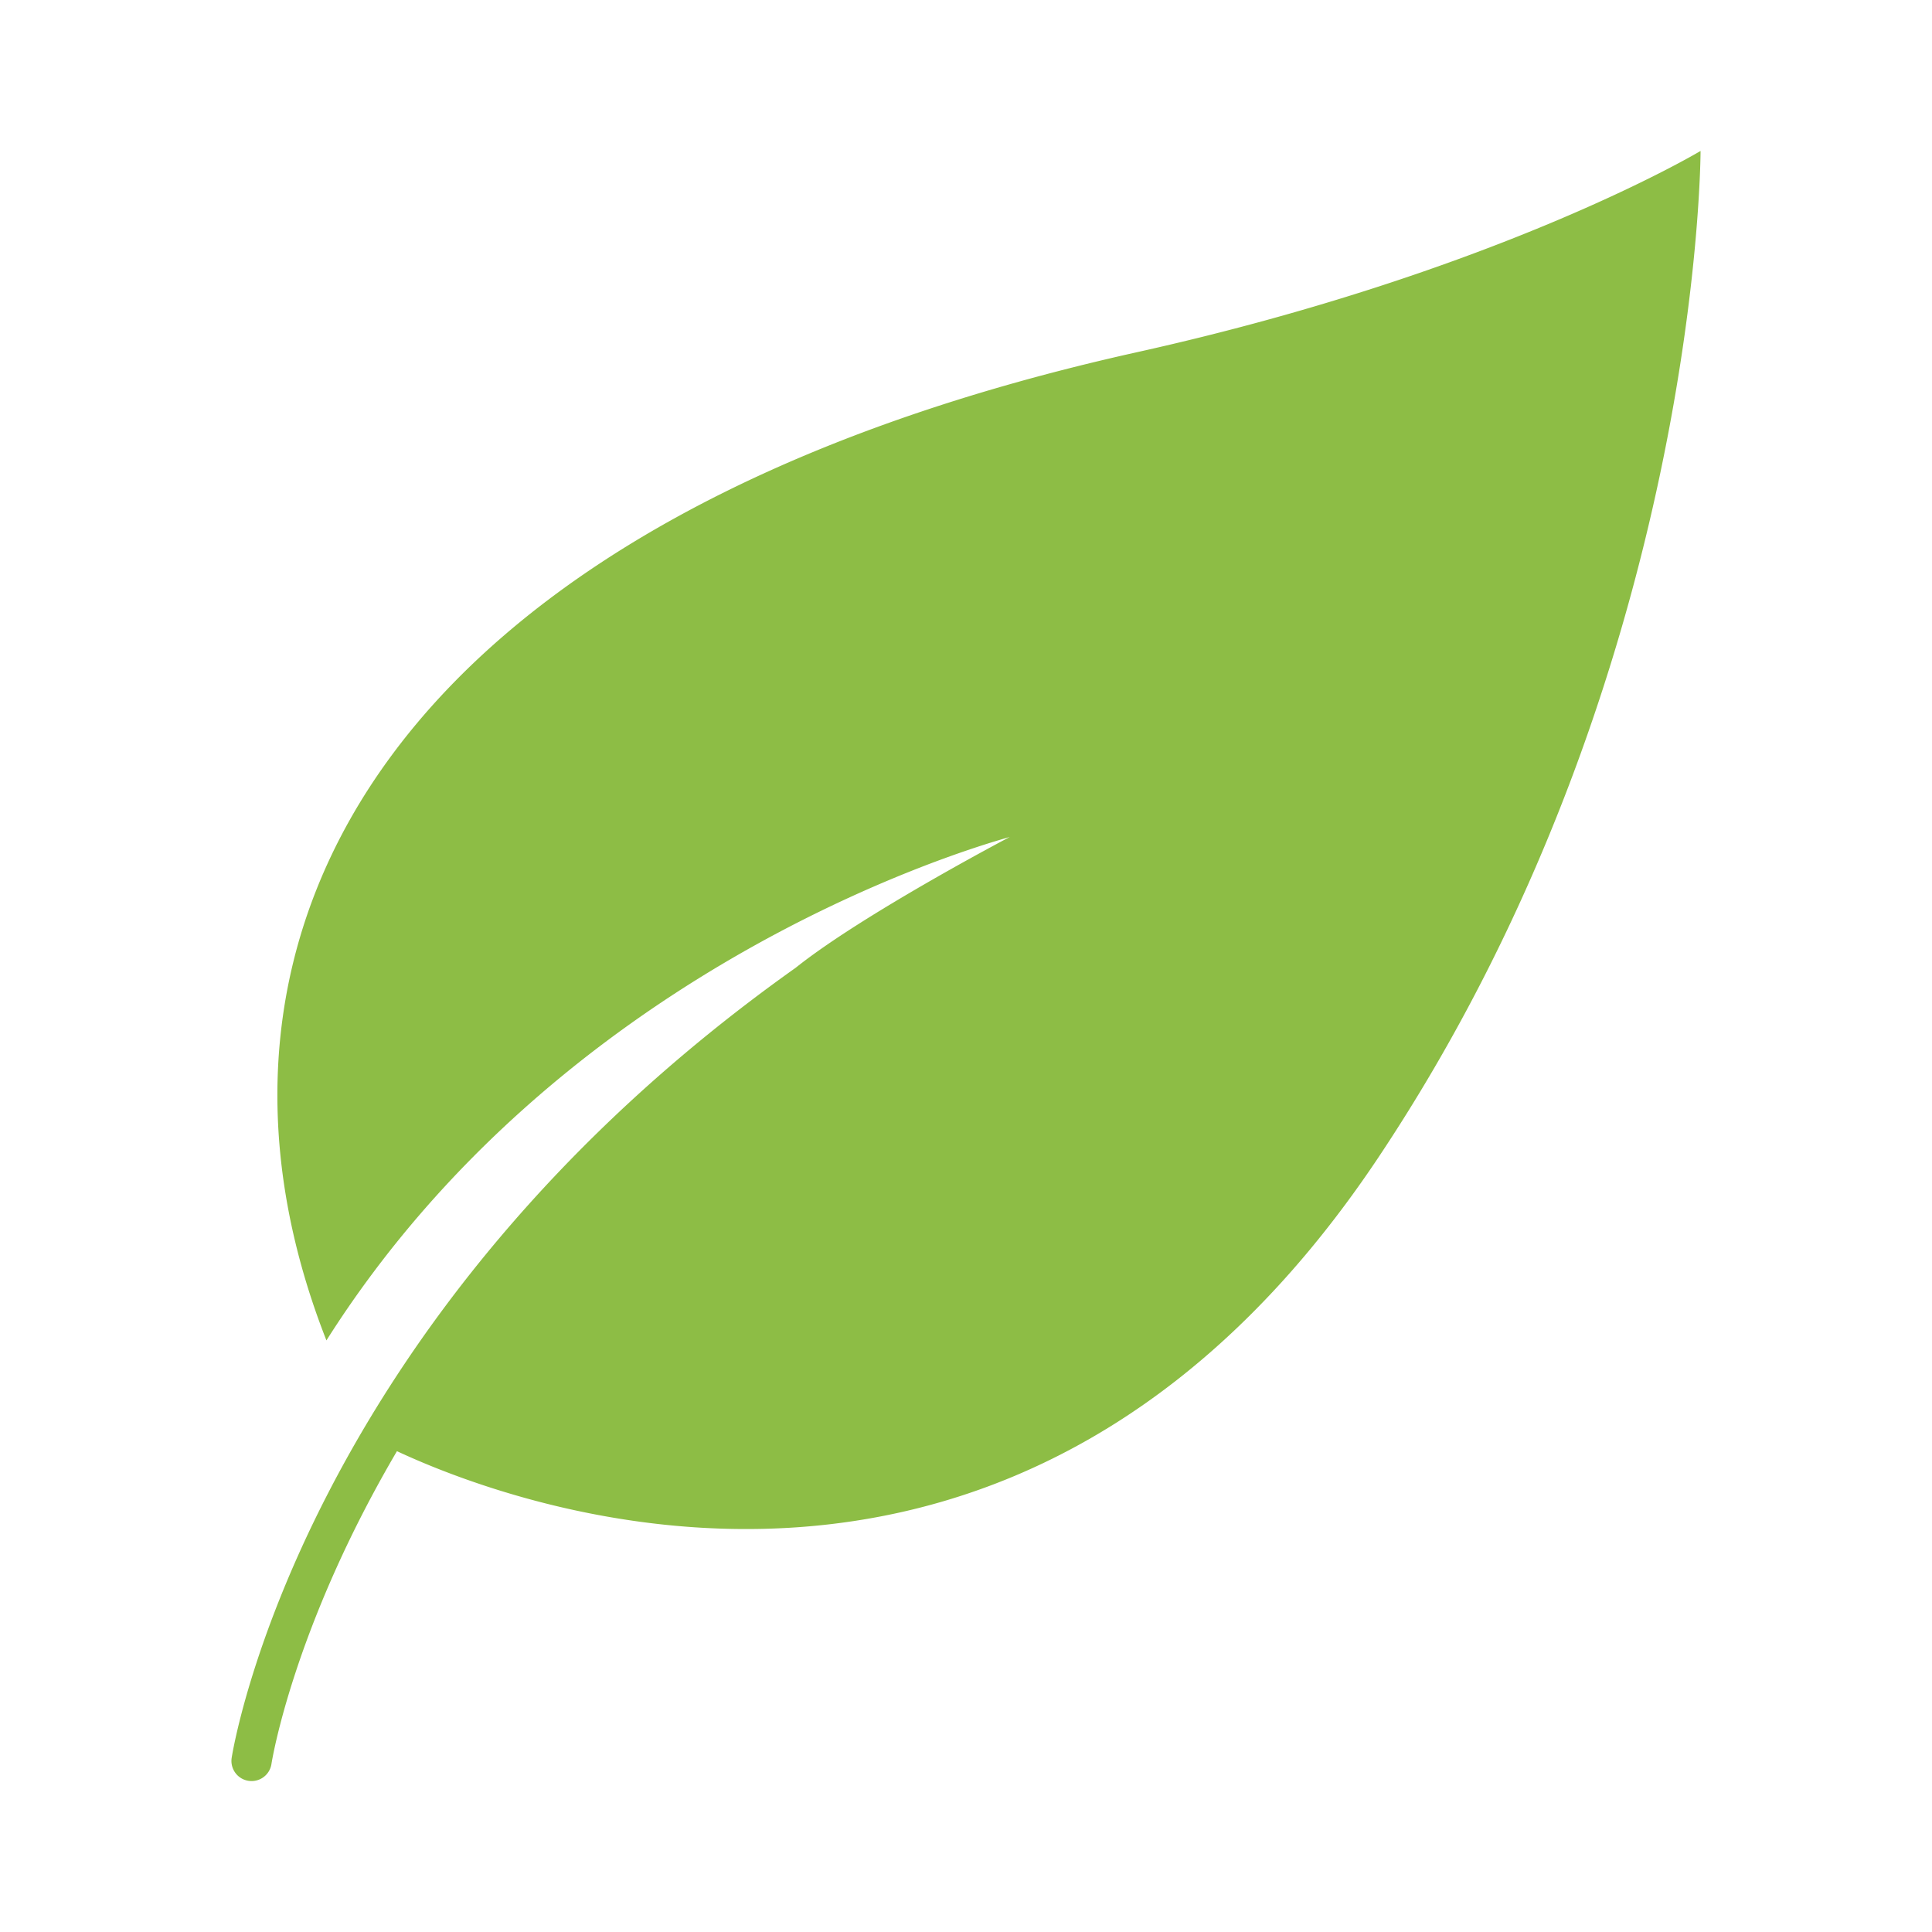 <svg xmlns="http://www.w3.org/2000/svg" version="1.1" xmlns:xlink="http://www.w3.org/1999/xlink" width="512" height="512" x="0" y="0" viewBox="0 0 48 48" style="enable-background:new 0 0 512 512" xml:space="preserve"><g><path d="M42.25 3.75s0 13-8 25c-8.96 13.44-21.504 8.65-24.388 7.304-2.577 4.389-3.107 7.7-3.117 7.767a.5.5 0 0 1-.99-.142c.018-.124 1.71-10.899 14.012-19.634 1.646-1.316 5.253-3.216 5.32-3.25-1.362.379-11.203 3.387-16.977 12.507C4.092 23.076 9.813 12.847 28.25 8.75c9-2 14-5 14-5z" fill="#8dbd45" opacity="1" data-original="#000000"></path></g></svg>